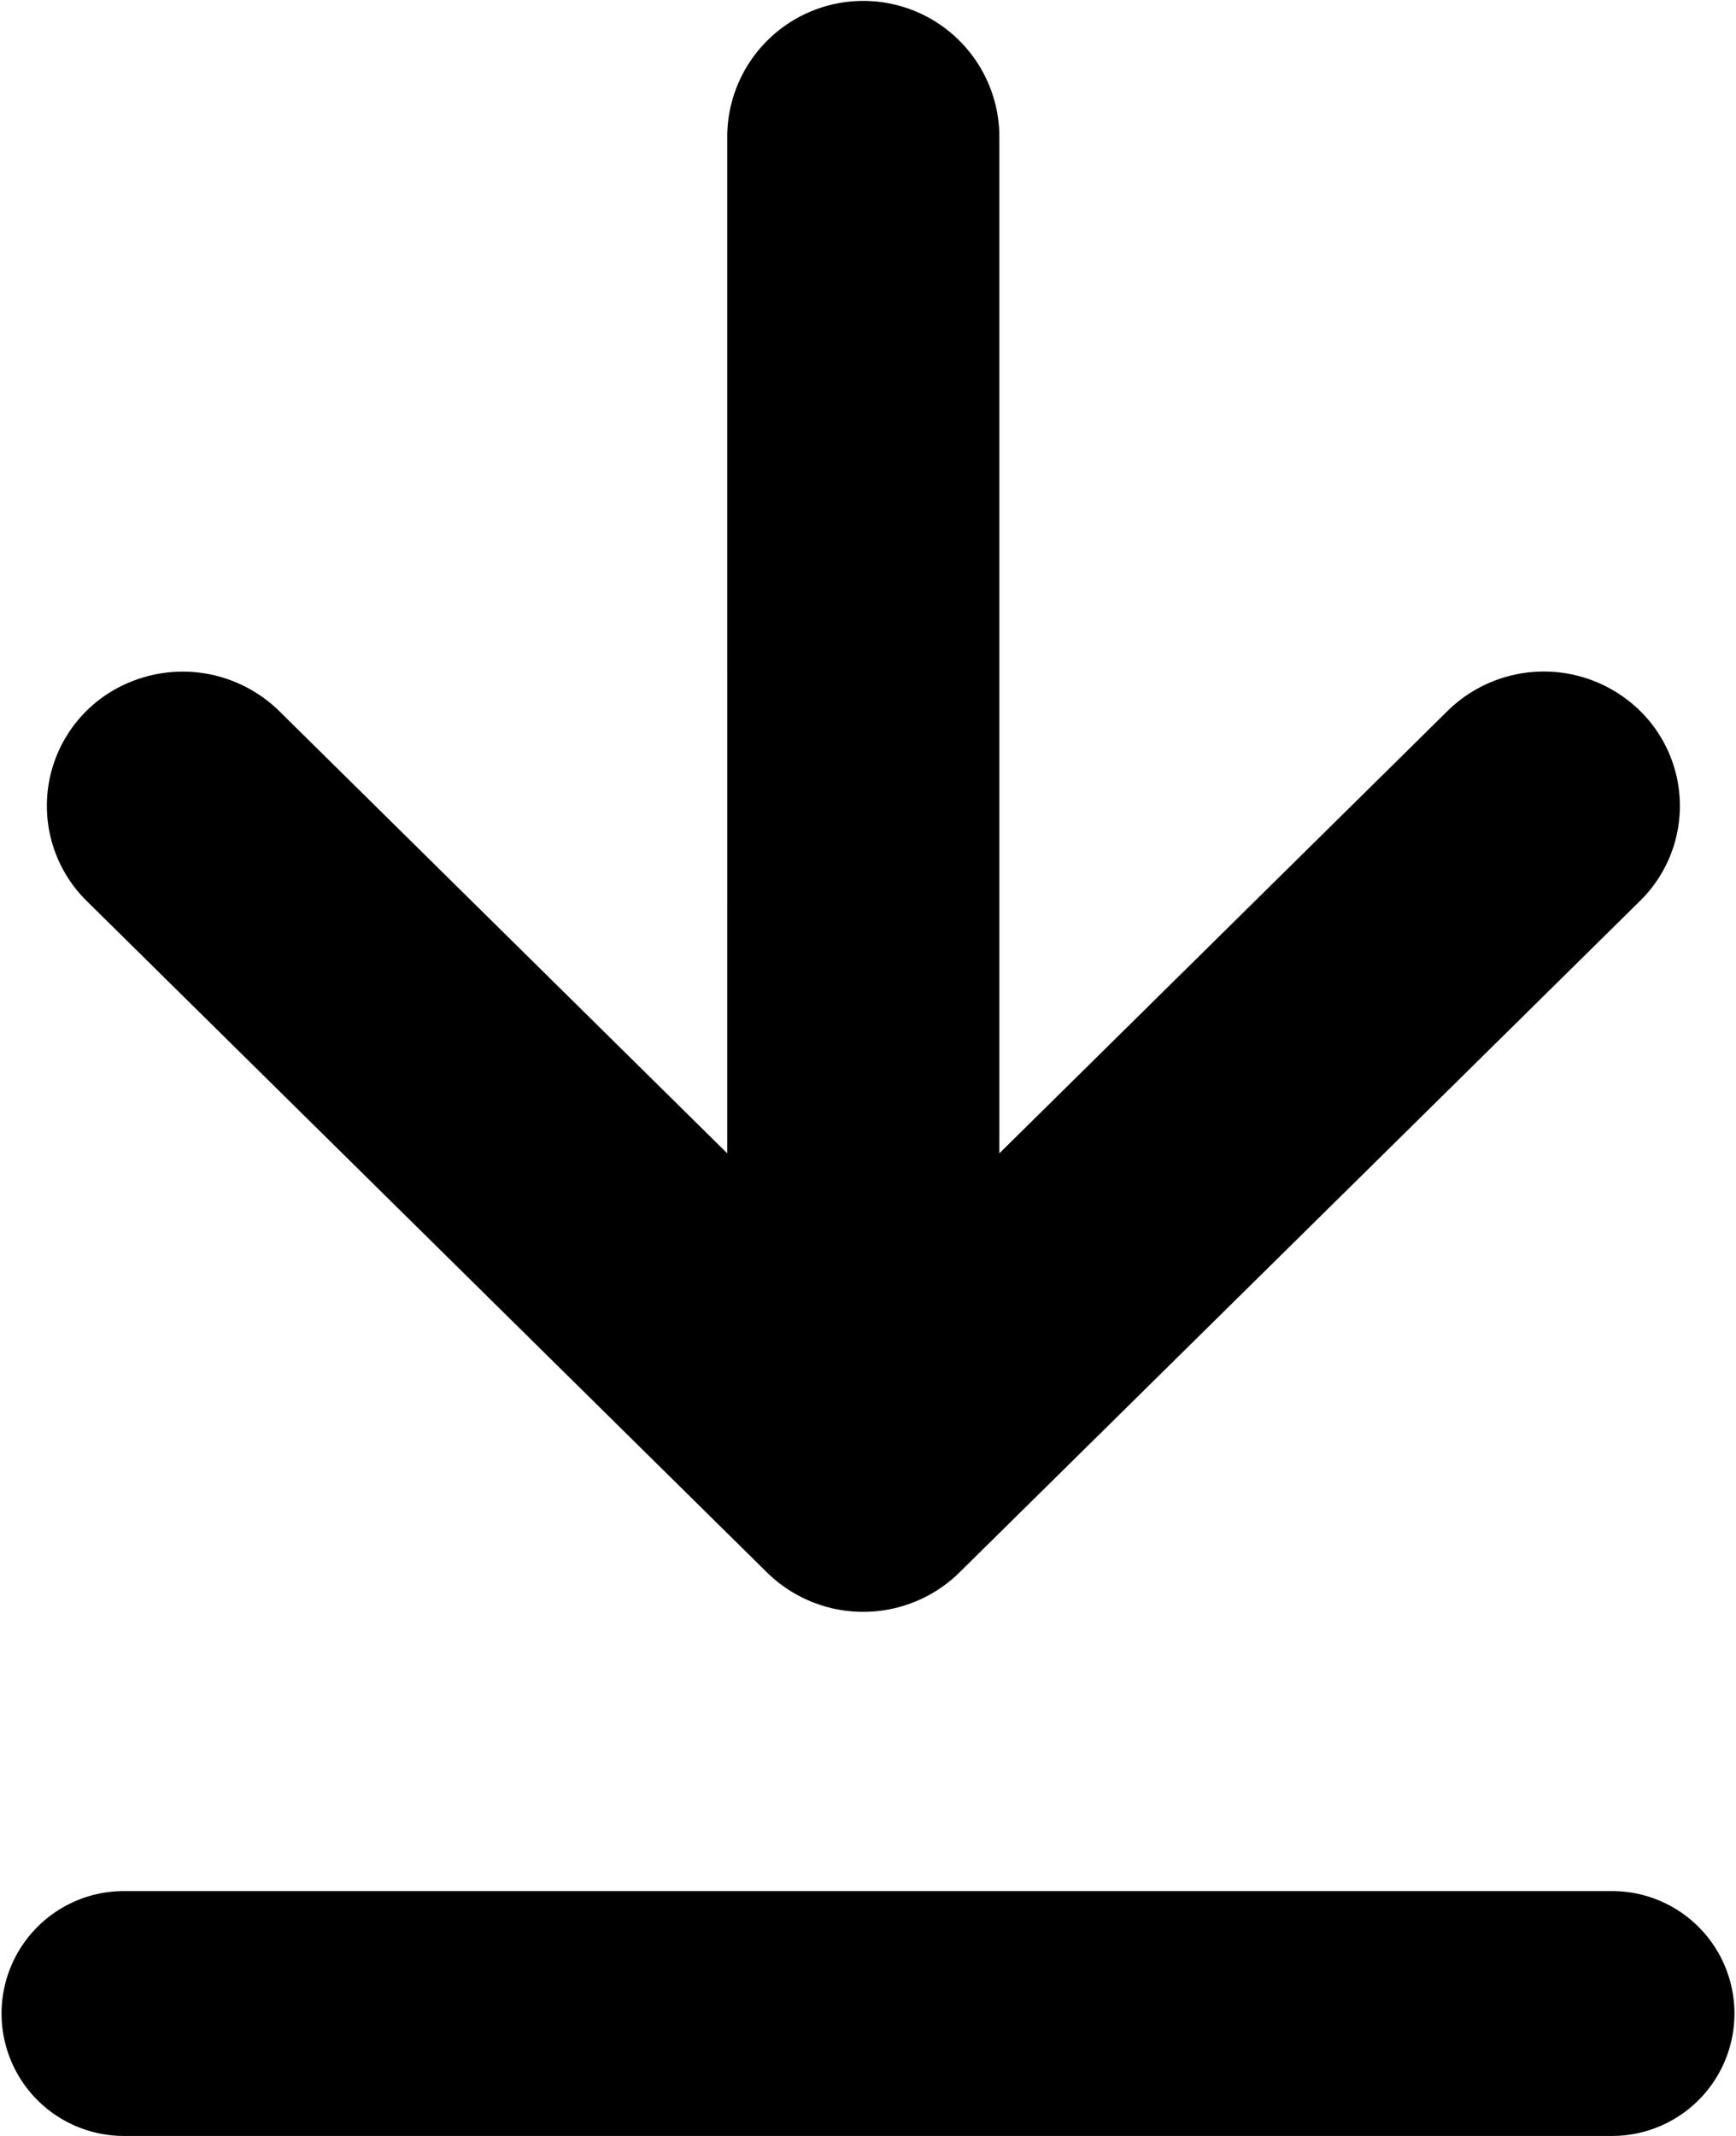 <svg xmlns="http://www.w3.org/2000/svg" width="31.204" height="38.38" viewBox="0 0 31.204 38.38">
  <path id="download" d="M17.831,38.38H2.228a2.2,2.2,0,1,1,0-4.4H28.976a2.2,2.2,0,1,1,0,4.4ZM13.748,28.217,1.557,16.188a2.4,2.4,0,0,1,.792-3.936,2.476,2.476,0,0,1,2.668.523l8.055,7.949V2.413a2.446,2.446,0,0,1,4.891,0V20.724l8.057-7.95a2.469,2.469,0,0,1,3.46,0,2.393,2.393,0,0,1,0,3.413L17.285,28.216a2.468,2.468,0,0,1-3.537,0Z"/>
</svg>
